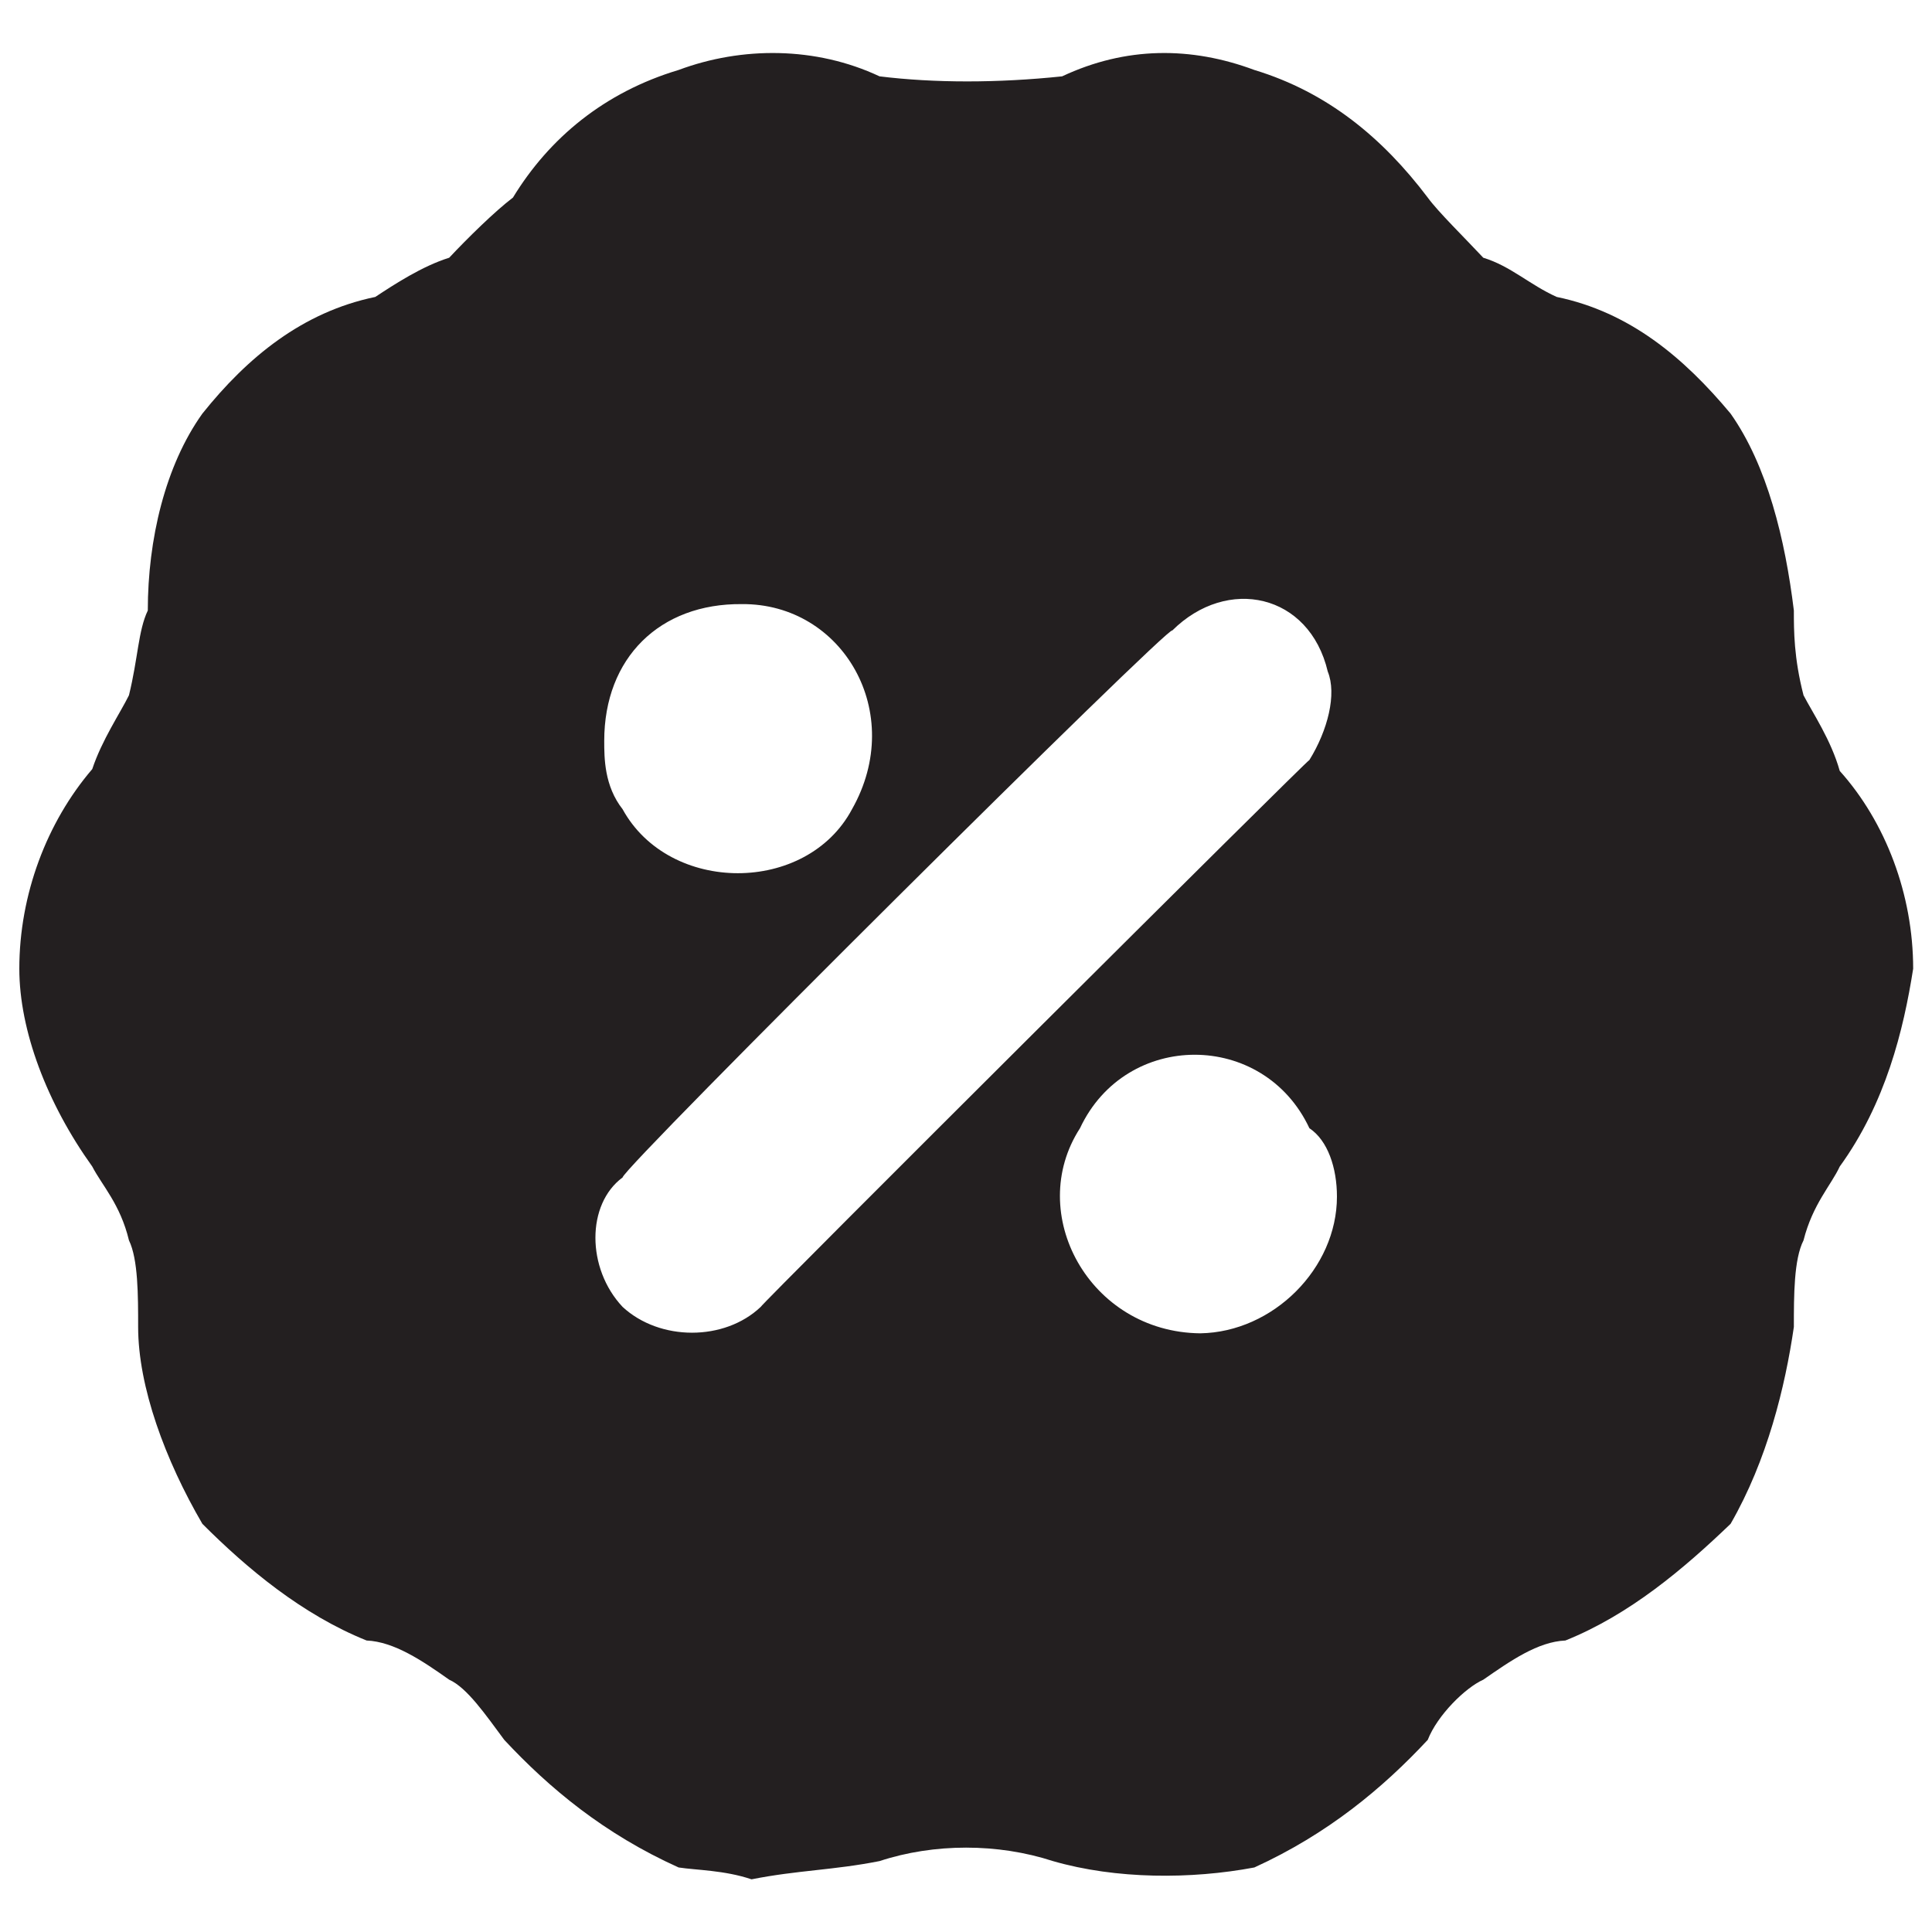 <svg xmlns="http://www.w3.org/2000/svg" version="1.1" xmlns:xlink="http://www.w3.org/1999/xlink" width="100%" height="100%" id="svgWorkerArea" viewBox="0 0 400 400" xmlns:artdraw="https://artdraw.muisca.co" style="background: white;"><defs id="defsdoc"><pattern id="patternBool" x="0" y="0" width="10" height="10" patternUnits="userSpaceOnUse" patternTransform="rotate(35)"><circle cx="5" cy="5" r="4" style="stroke: none;fill: #ff000070;"></circle></pattern></defs><g id="fileImp-573225793" class="cosito"><path id="pathImp-778933236" class="grouped" style="fill:#231f20" d="M380.9 159.611C379.1 153.204 375.3 147.604 373.4 143.947 371.4 136.204 371.4 130.604 371.4 126.396 369.6 111.704 365.9 96.404 358.3 85.633 348.6 74.004 337.4 64.604 322.3 61.477 316.6 58.904 312.8 55.104 307.1 53.362 303.4 49.404 297.6 43.704 295.6 40.907 286.3 28.604 274.9 19.104 259.7 14.486 246.6 9.604 233.1 9.604 219.9 15.807 206.6 17.204 193.4 17.204 182.1 15.807 168.9 9.604 153.6 9.604 140.5 14.486 125.1 19.104 113.7 28.604 106.2 40.907 102.5 43.704 96.7 49.404 93 53.362 87.4 55.104 81.6 58.904 77.7 61.477 62.6 64.604 51.2 74.004 41.9 85.633 34.2 96.404 30.6 111.704 30.6 126.396 28.6 130.604 28.6 136.204 26.7 143.947 24.9 147.604 21.1 153.204 19.1 159.233 9.7 170.204 4 185.204 4 200.563 4 213.304 9.7 228.404 19.1 241.515 21.1 245.404 24.9 249.304 26.7 256.801 28.6 260.704 28.6 268.204 28.6 274.729 28.6 287.104 34.2 302.304 41.9 315.493 51.2 324.804 62.6 334.304 75.9 339.649 81.6 339.904 87.4 343.804 93 347.763 96.7 349.404 100.6 355.104 104.4 360.219 113.7 370.204 125.1 379.704 140.5 386.639 144.2 387.204 150 387.204 155.6 389.093 165.1 387.204 172.6 387.204 182.1 385.318 193.4 381.604 206.6 381.604 218 385.318 231.1 389.104 246.6 389.104 259.7 386.639 274.9 379.704 286.3 370.204 295.6 360.219 297.6 355.104 303.4 349.404 307.1 347.763 312.8 343.804 318.4 339.904 324.1 339.649 337.4 334.304 348.6 324.804 358.3 315.493 365.9 302.304 369.6 287.104 371.4 274.729 371.4 268.204 371.4 260.704 373.4 256.801 375.3 249.304 379.1 245.404 380.9 241.515 390.4 228.404 394.1 213.304 396.1 200.563 396.1 185.204 390.4 170.204 380.9 159.611 380.9 158.904 380.9 158.904 380.9 159.611M153.6 125.075C174.5 124.904 187.7 147.604 176.4 167.537 167 185.204 138.6 185.204 128.9 167.537 125.1 162.704 125.1 156.904 125.1 153.383 125.1 136.204 136.6 124.904 153.6 125.075 153.6 124.904 153.6 124.904 153.6 125.075M248.5 276.05C225.5 275.804 212.2 251.204 223.6 233.589 233.1 213.304 261.6 213.304 271.1 233.589 274.9 236.104 276.8 241.804 276.8 247.742 276.8 262.604 263.6 275.804 248.5 276.05 248.5 275.804 248.5 275.804 248.5 276.05M271.1 157.346C271.1 156.904 157.5 270.104 157.5 270.577 150 277.704 136.6 277.704 128.9 270.577 121.4 262.604 121.4 249.304 128.9 243.779 128.9 241.804 242.7 128.704 242.7 130.548 254.1 119.204 271.1 122.904 274.9 139.043 276.8 143.704 274.9 151.204 271.1 157.346 271.1 156.904 271.1 156.904 271.1 157.346"></path></g></svg>